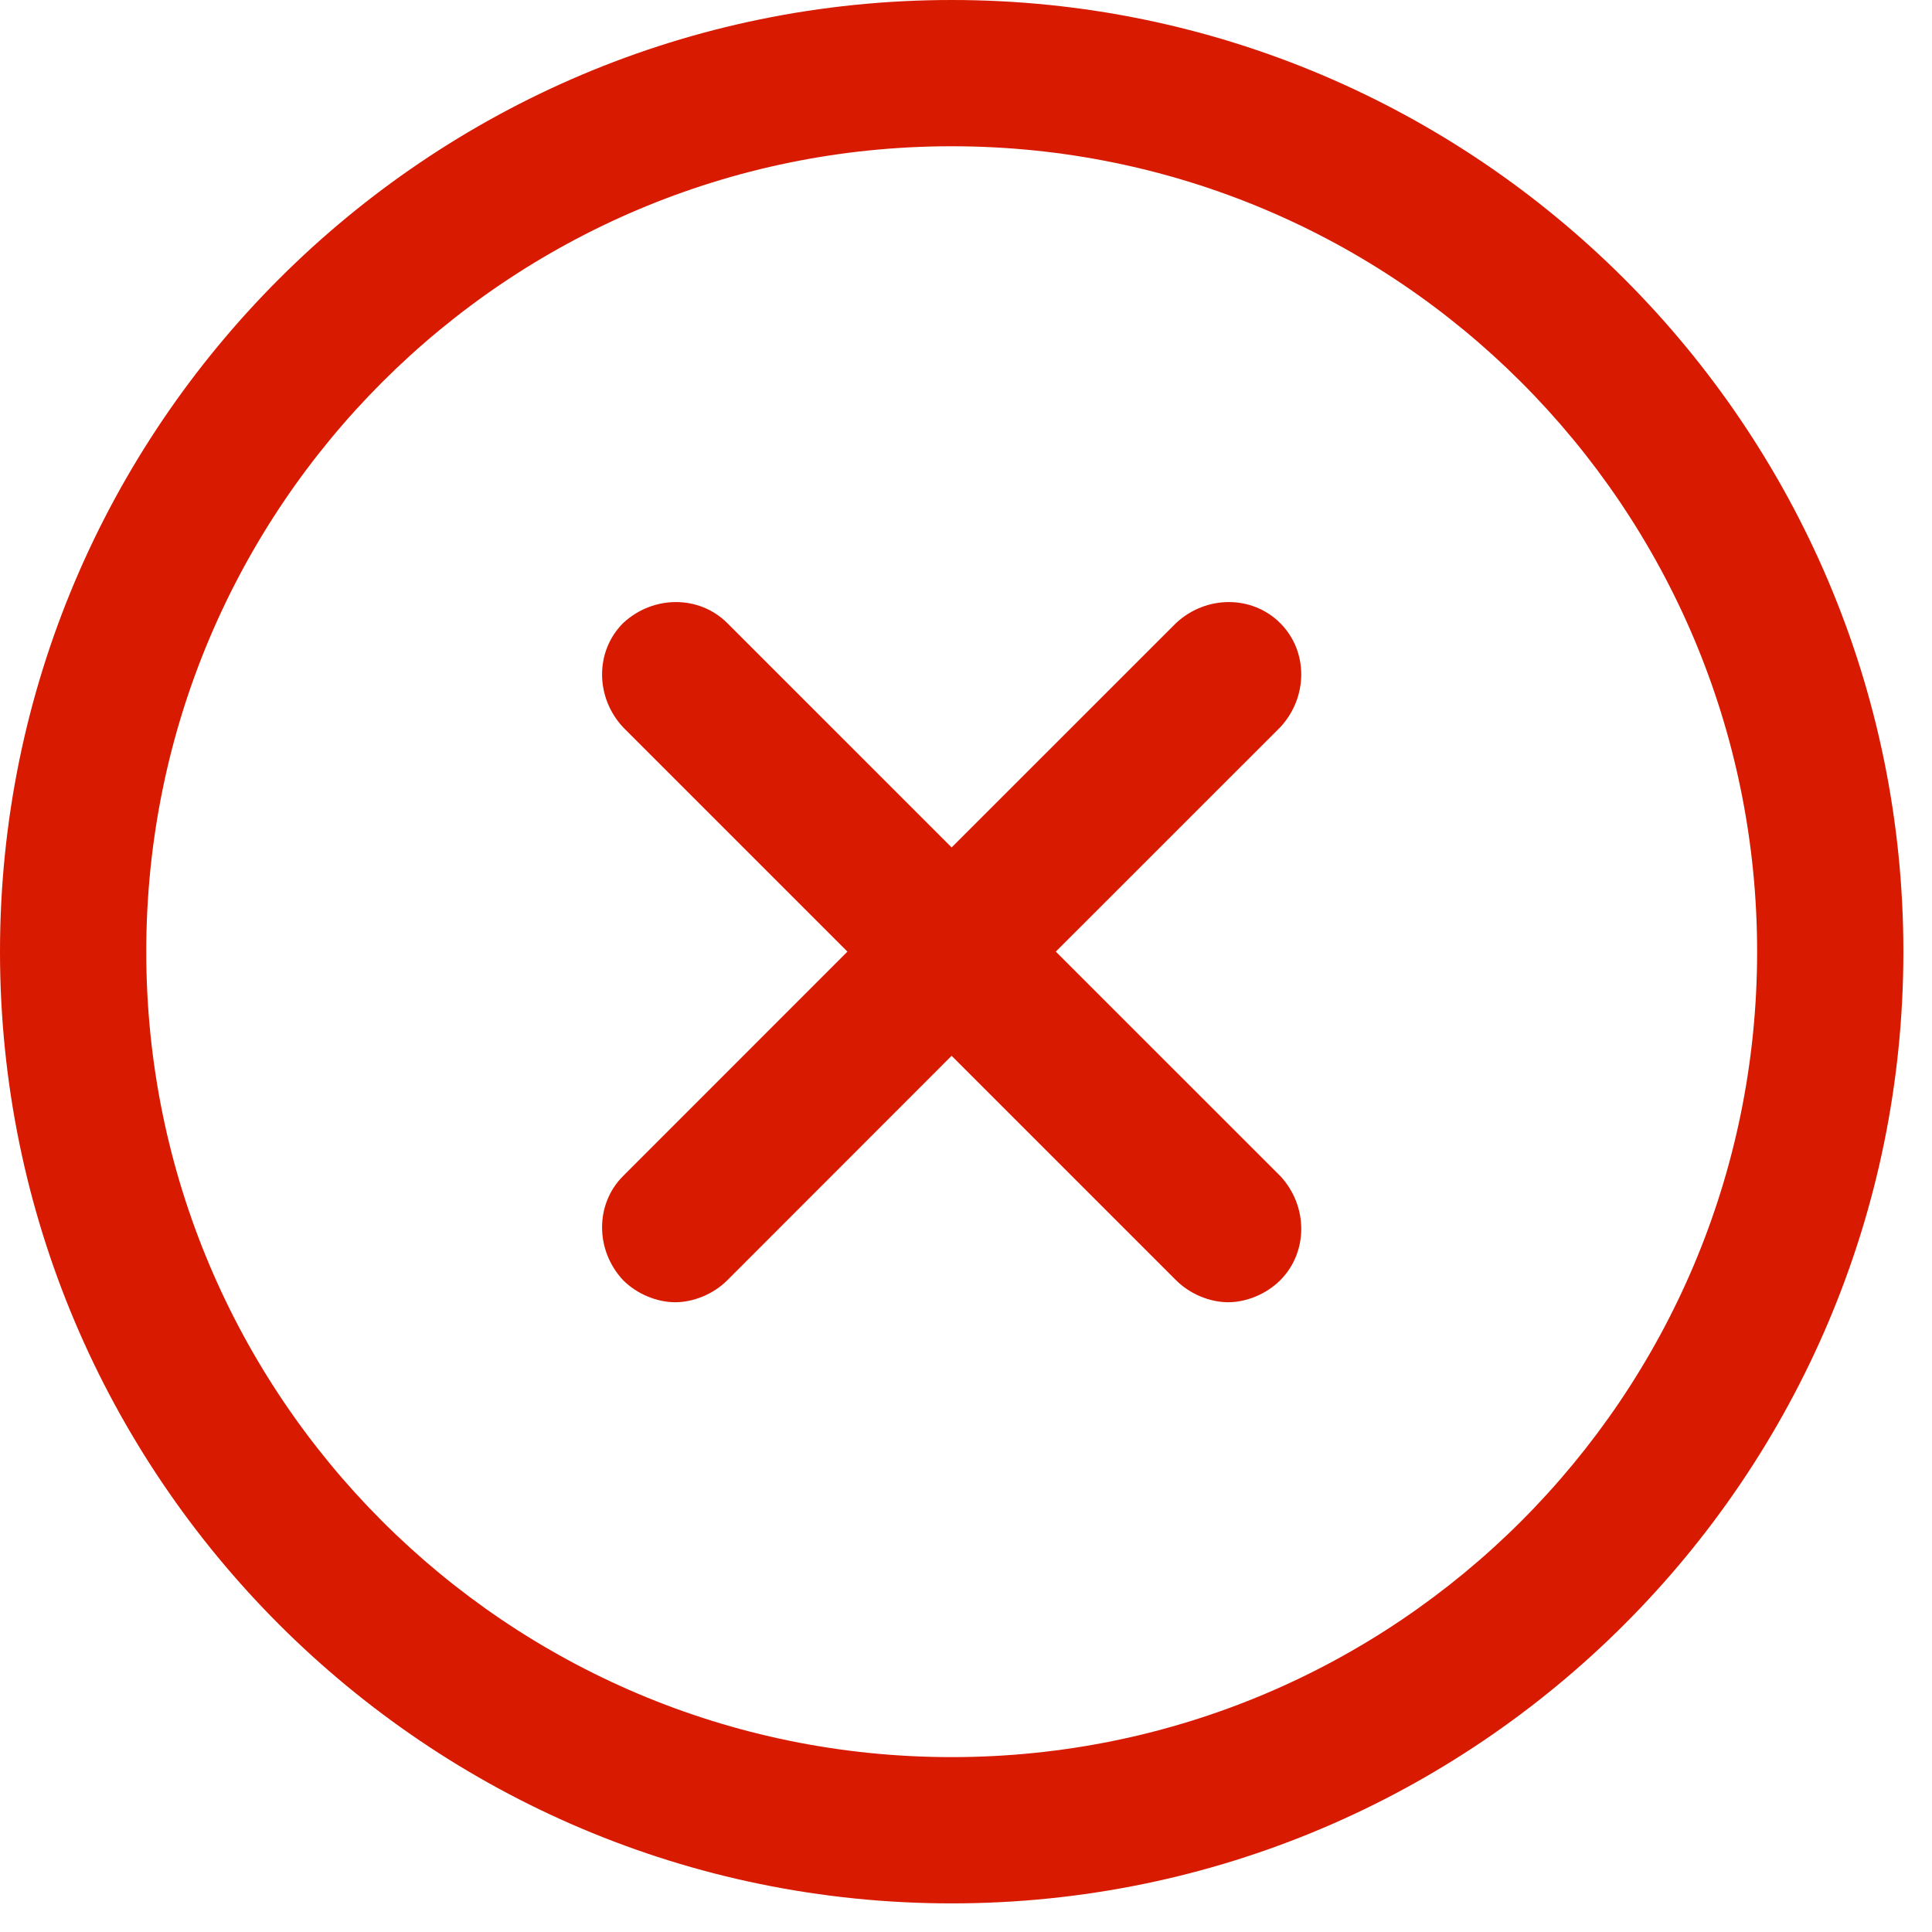 <svg width="27" height="27" viewBox="0 0 27 27" fill="none" xmlns="http://www.w3.org/2000/svg">
<path d="M17.891 8.708C17.499 8.316 16.855 8.316 16.435 8.708L13.299 11.843L10.164 8.708C9.772 8.316 9.128 8.316 8.708 8.708C8.316 9.099 8.316 9.743 8.708 10.164L11.843 13.299L8.708 16.435C8.316 16.826 8.316 17.471 8.708 17.891C8.904 18.087 9.184 18.199 9.436 18.199C9.688 18.199 9.968 18.088 10.165 17.891L13.299 14.755L16.435 17.891C16.631 18.087 16.911 18.199 17.163 18.199C17.415 18.199 17.695 18.088 17.892 17.891C18.283 17.499 18.283 16.855 17.892 16.435L14.755 13.299L17.891 10.164C18.283 9.743 18.283 9.099 17.891 8.708Z" fill="#D81A00"/>
<path d="M13.3 0C5.964 0 0 5.964 0 13.3C0 20.636 5.964 26.6 13.3 26.6C20.636 26.6 26.6 20.636 26.6 13.3C26.6 5.964 20.636 0 13.3 0ZM13.3 24.556C7.084 24.556 2.044 19.516 2.044 13.3C2.044 7.084 7.084 2.044 13.3 2.044C19.516 2.044 24.556 7.084 24.556 13.3C24.556 19.516 19.516 24.556 13.3 24.556Z" fill="#D81A00"/>
</svg>
